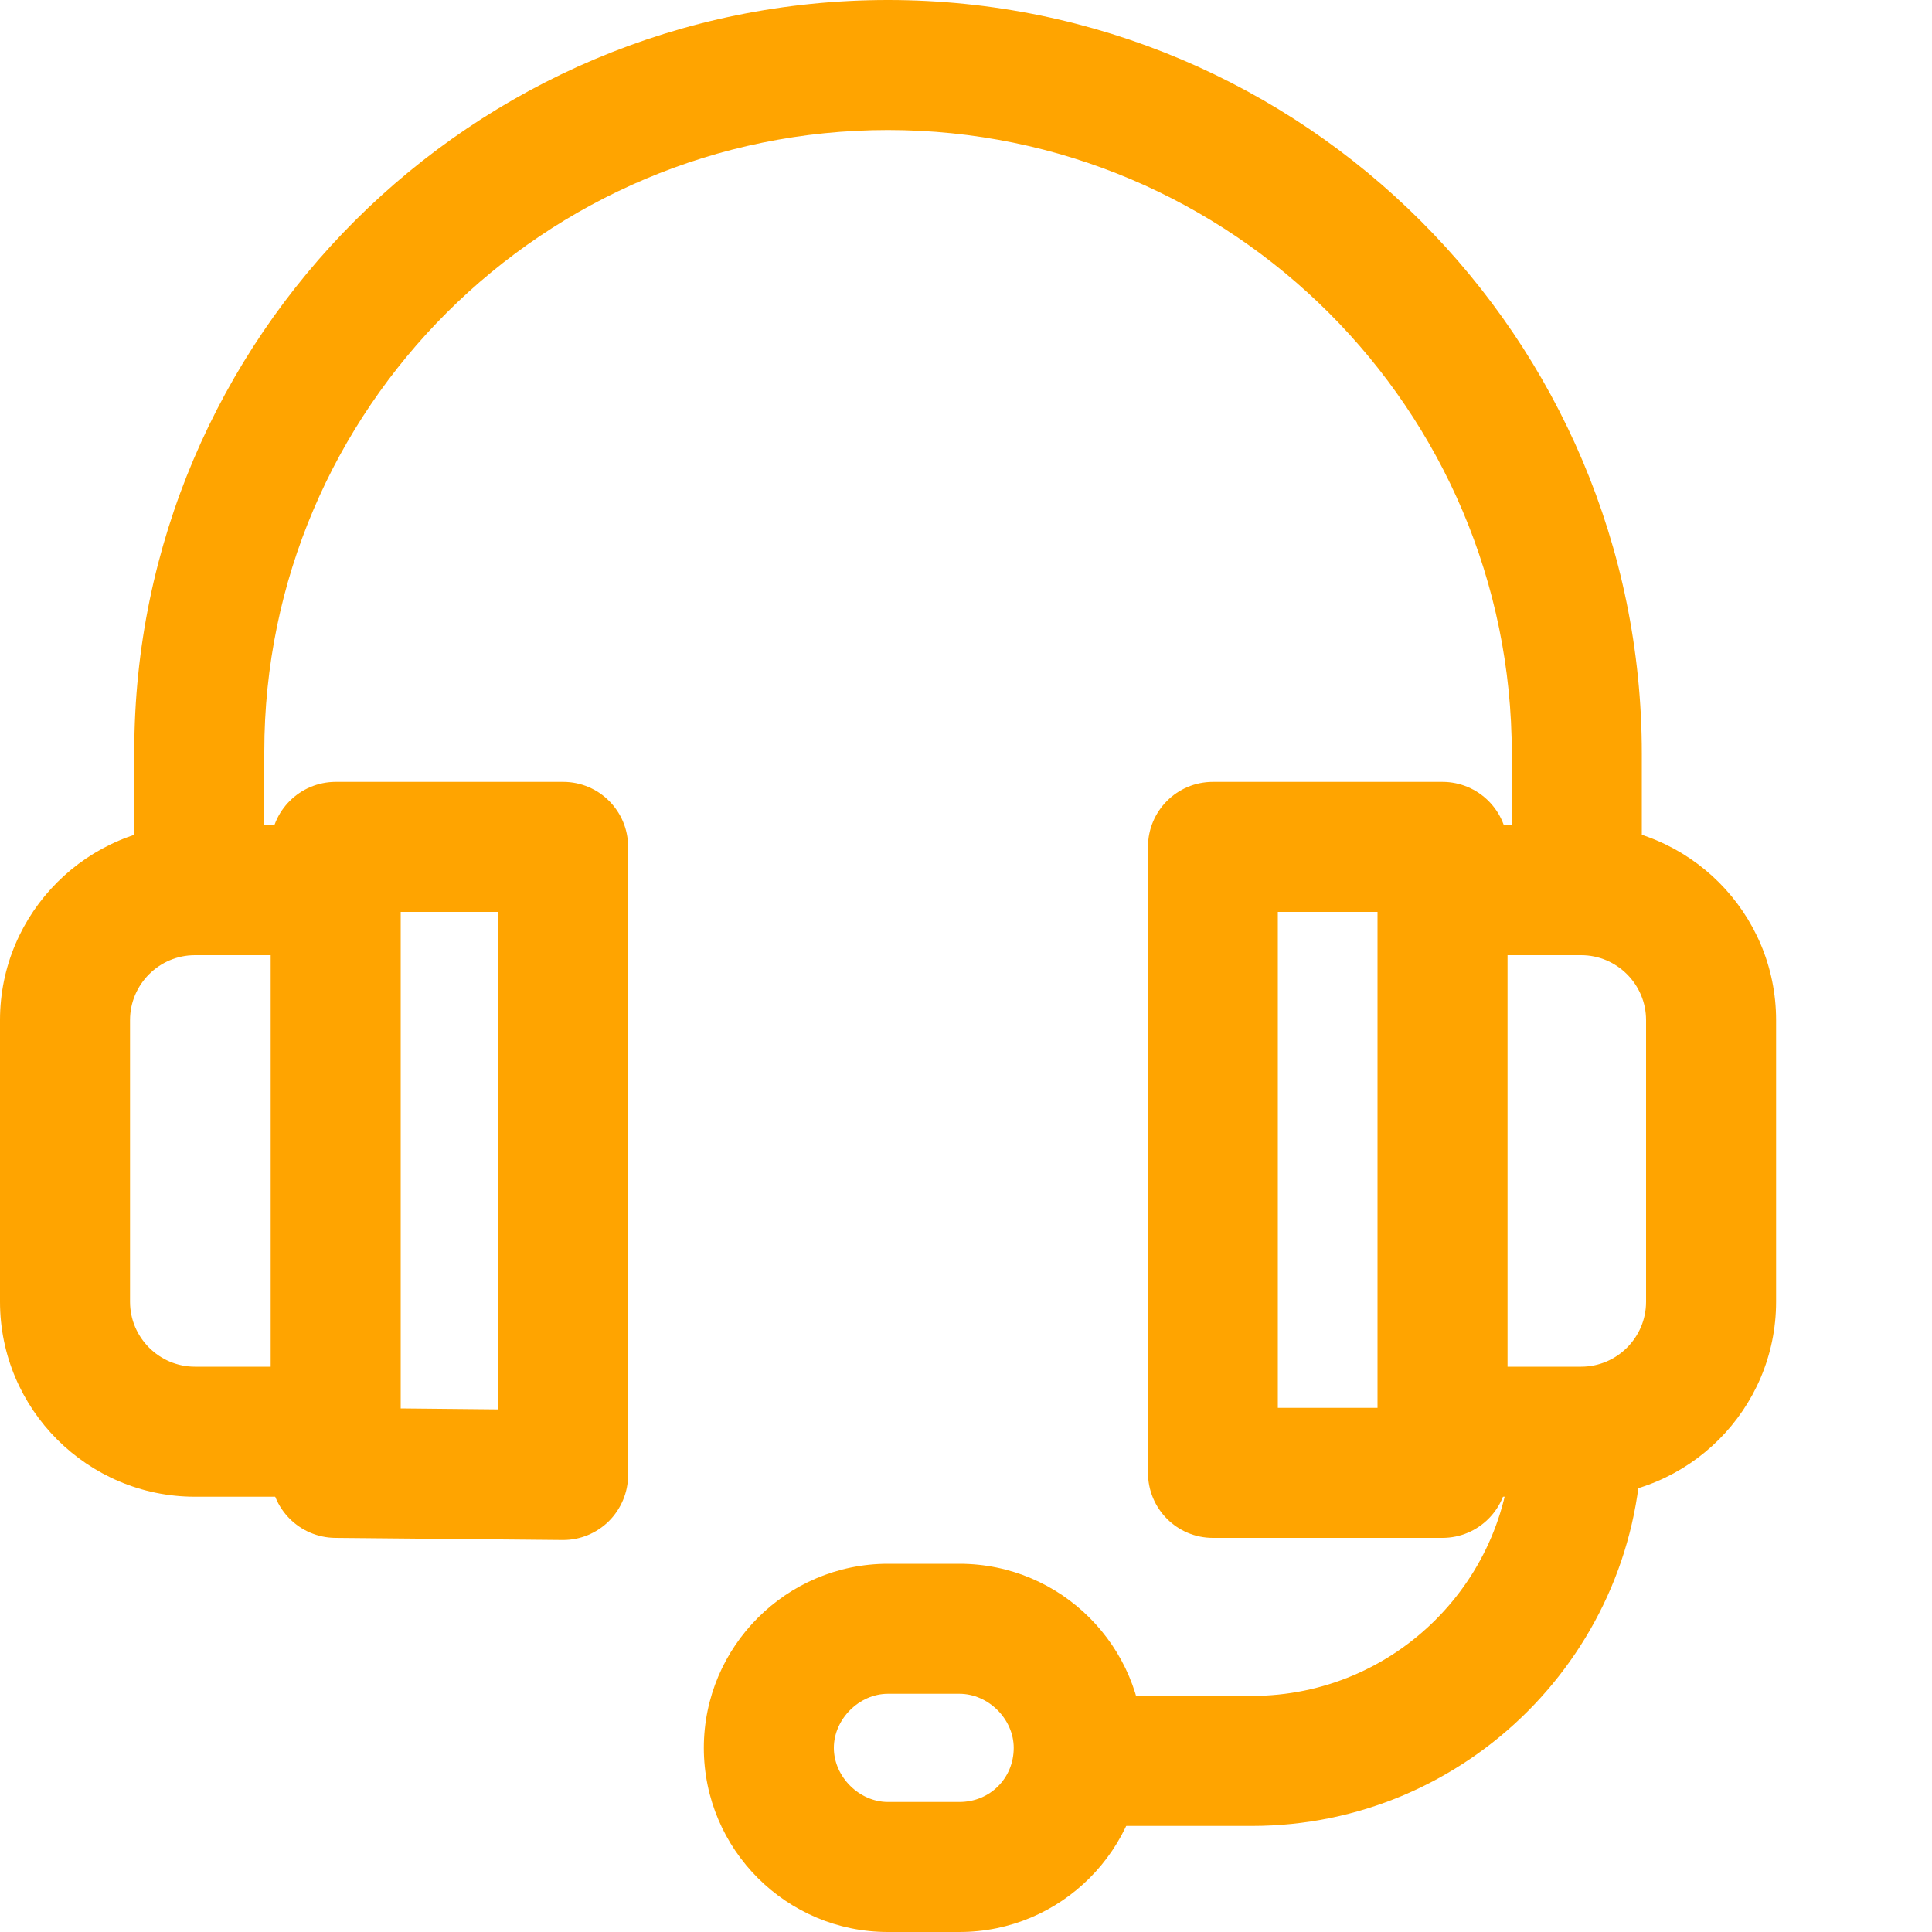<svg width="10" height="10" viewBox="0 0 10 10" fill="none" xmlns="http://www.w3.org/2000/svg">
<path d="M4.596 0C2.445 0 0.695 1.745 0.695 3.89V4.608H1.368V3.89C1.368 2.116 2.816 0.673 4.596 0.673C6.377 0.673 7.825 2.121 7.825 3.901V4.608H8.498V3.901C8.498 1.75 6.748 0 4.596 0Z" fill="#FFA400"/>
<path d="M7.825 7.399V7.433C7.825 8.175 7.222 8.778 6.48 8.778H5.549V9.451H6.48C7.592 9.451 8.498 8.545 8.498 7.433V7.399H7.825V7.399Z" fill="#FFA400"/>
<path d="M4.966 8.094H4.596C4.071 8.094 3.643 8.522 3.643 9.047C3.643 9.573 4.071 10 4.596 10H4.966C5.492 10 5.919 9.573 5.919 9.047C5.919 8.522 5.492 8.094 4.966 8.094ZM4.966 9.327H4.596C4.447 9.327 4.316 9.196 4.316 9.047C4.316 8.898 4.447 8.767 4.596 8.767H4.966C5.116 8.767 5.247 8.898 5.247 9.047C5.247 9.204 5.124 9.327 4.966 9.327Z" fill="#FFA400"/>
<path d="M1.009 4.944H1.738V4.271H1.009C0.453 4.271 0 4.724 0 5.28V6.738C0 7.294 0.453 7.747 1.009 7.747H1.726V7.074H1.009C0.824 7.074 0.673 6.923 0.673 6.738V5.28C0.673 5.095 0.824 4.944 1.009 4.944Z" fill="#FFA400"/>
<path d="M2.915 4.047H1.738C1.552 4.047 1.401 4.198 1.401 4.383V7.623C1.401 7.808 1.55 7.958 1.735 7.96L2.912 7.971C2.913 7.971 2.914 7.971 2.915 7.971C3.003 7.971 3.088 7.936 3.151 7.874C3.215 7.81 3.251 7.724 3.251 7.635V4.383C3.251 4.198 3.101 4.047 2.915 4.047ZM2.578 7.295L2.074 7.29V4.72H2.578V7.295Z" fill="#FFA400"/>
<path d="M8.184 4.271H7.455V4.944H8.184C8.369 4.944 8.52 5.095 8.52 5.28V6.738C8.52 6.923 8.369 7.074 8.184 7.074H7.466V7.747H8.184C8.74 7.747 9.193 7.294 9.193 6.738V5.28C9.193 4.724 8.74 4.271 8.184 4.271Z" fill="#FFA400"/>
<path d="M7.466 4.047H6.278C6.092 4.047 5.942 4.198 5.942 4.383V7.623C5.942 7.809 6.092 7.96 6.278 7.96H7.466C7.652 7.96 7.803 7.809 7.803 7.623V4.383C7.803 4.198 7.652 4.047 7.466 4.047ZM7.13 7.287H6.614V4.72H7.13V7.287Z" fill="#FFA400"/>
</svg>
